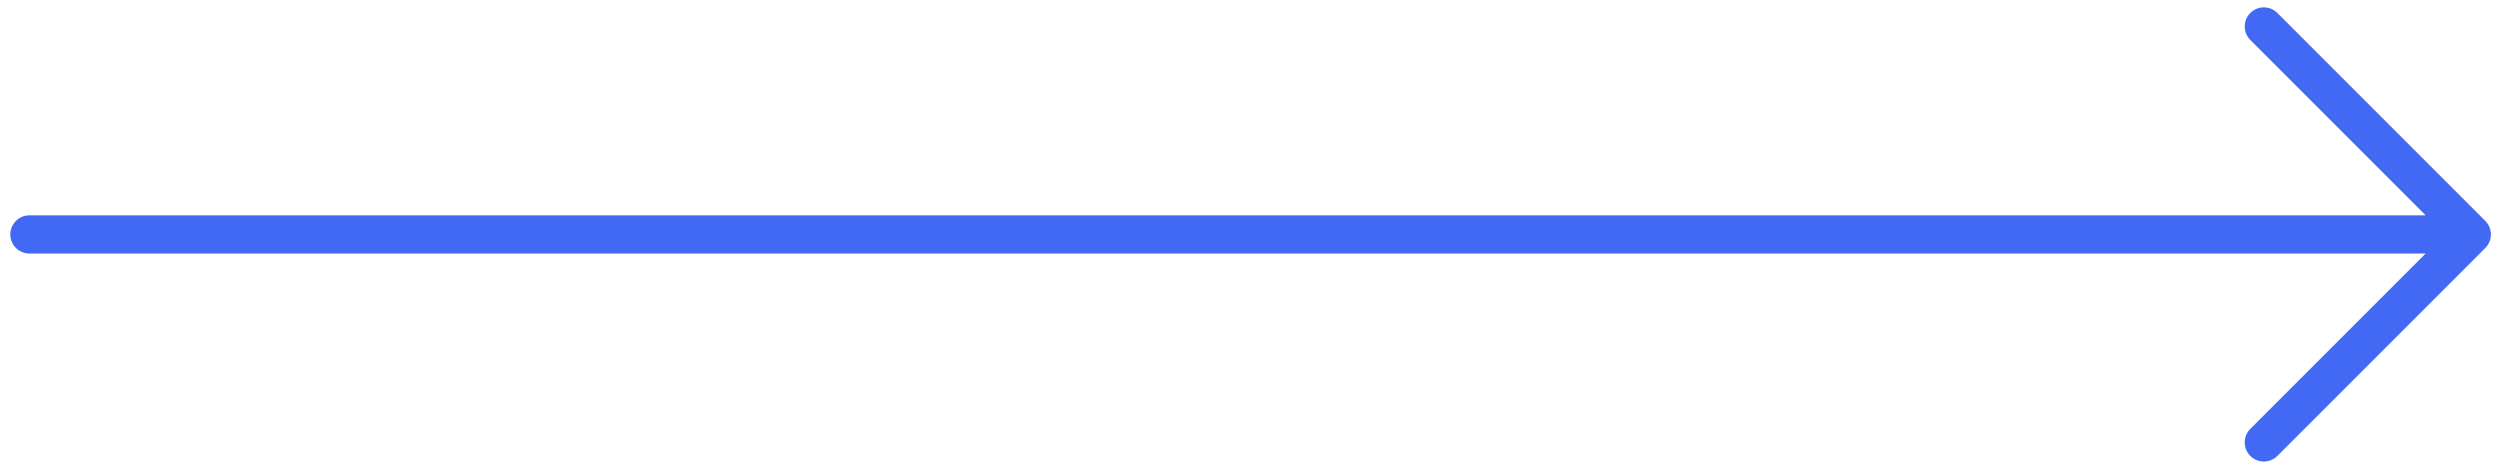 <?xml version="1.0" encoding="UTF-8"?> <svg xmlns="http://www.w3.org/2000/svg" width="85" height="16" viewBox="0 0 85 16" fill="none"><path d="M76.97 0.9L84.041 7.971M84.041 7.971L76.97 15.042M84.041 7.971H1" stroke="#4269F4" stroke-width="1.3" stroke-linecap="round" stroke-linejoin="round"></path></svg> 